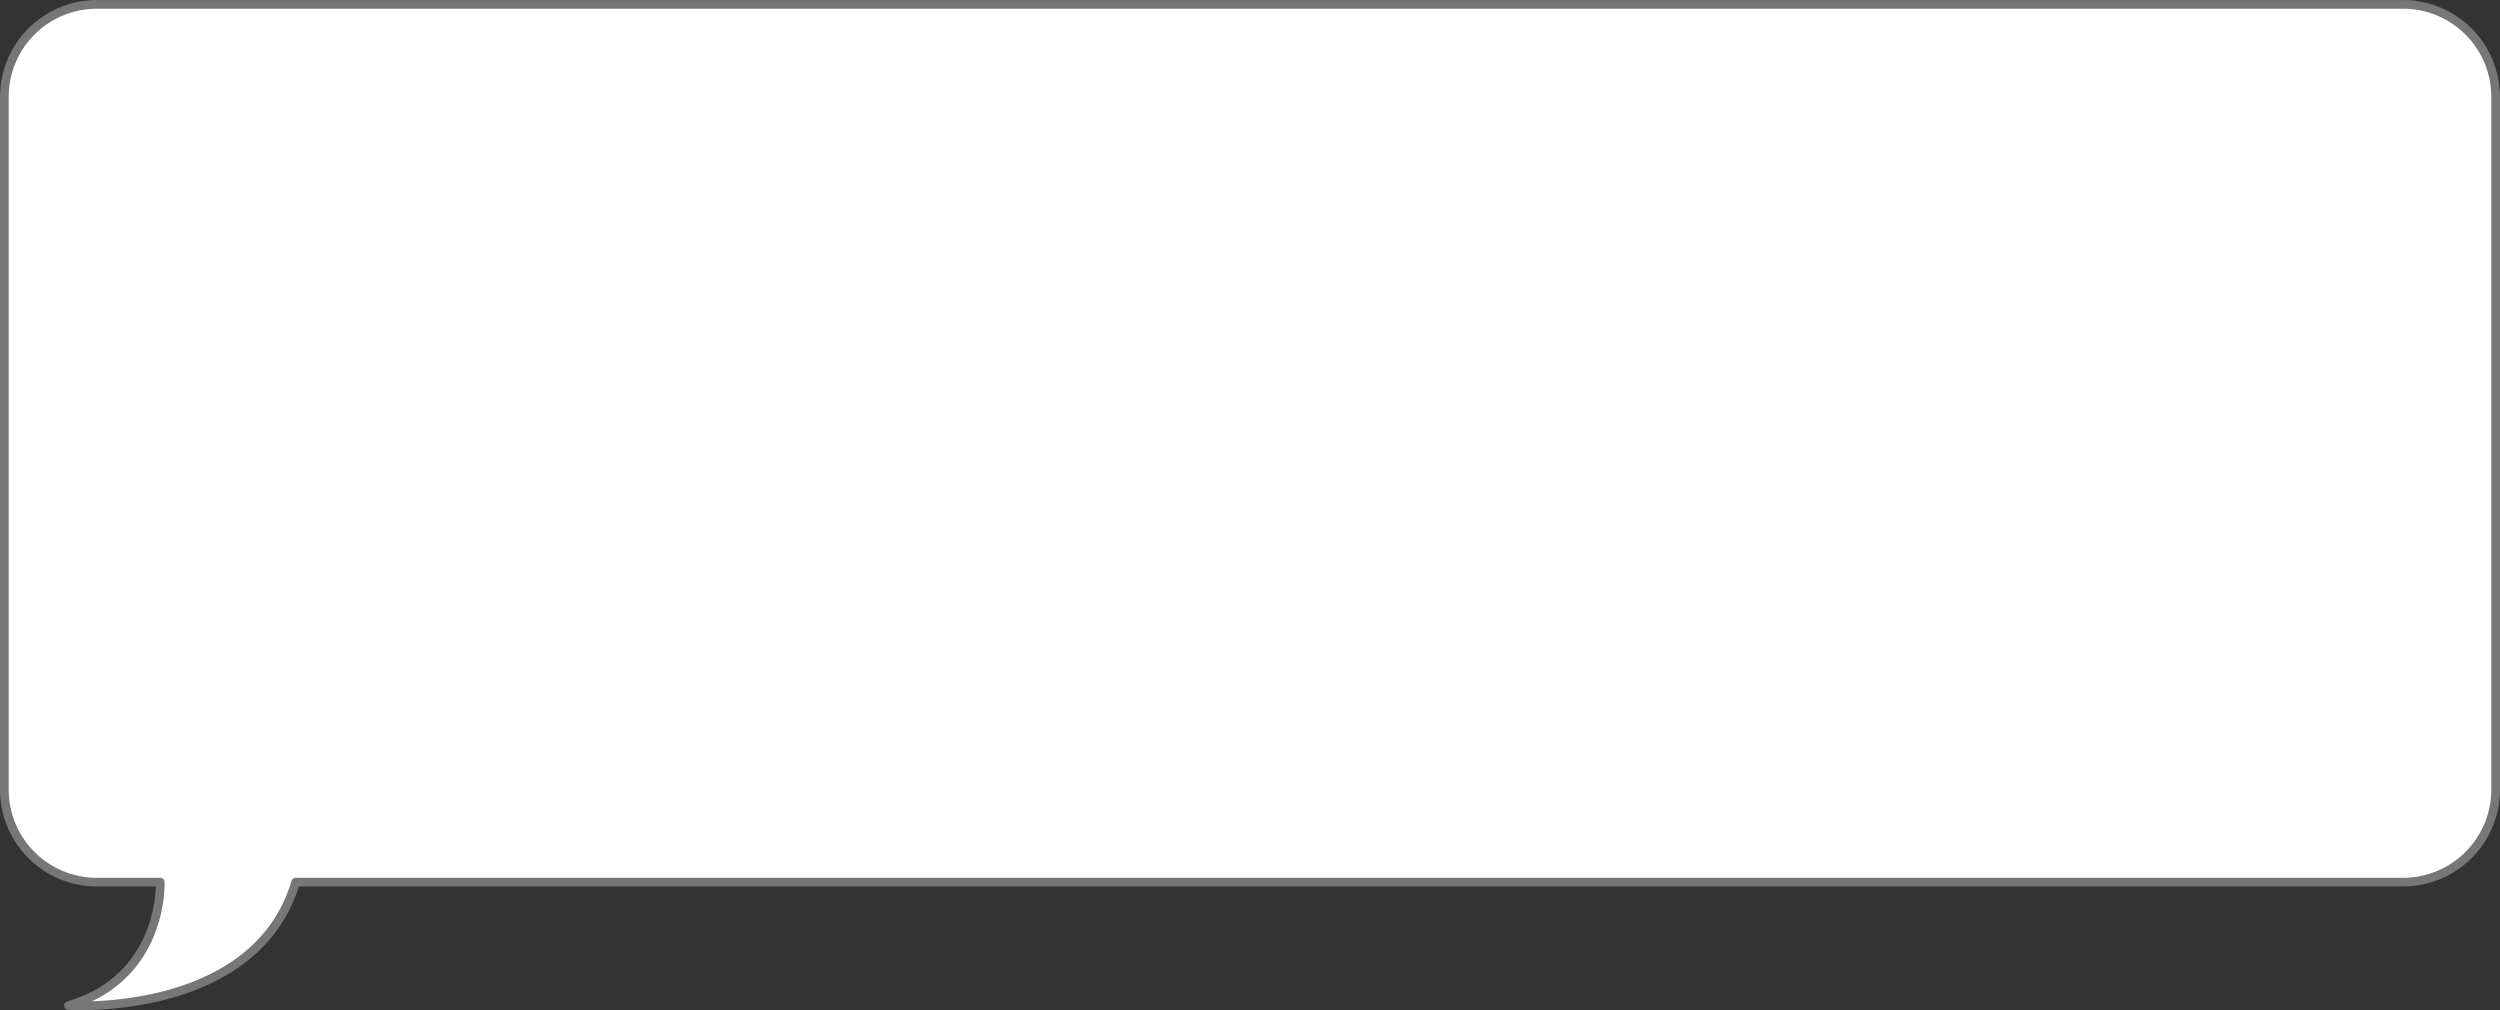 <svg xmlns="http://www.w3.org/2000/svg" viewBox="0 0 273.71 110.6">
  <rect x="0" y="0" width="273.71" height="110.6" fill="#333333" stroke="none"/>
  <title>hint</title>
  <path d="M263.1.48H10.61A10.12,10.12,0,0,0,.48,10.61V86.45A10.12,10.12,0,0,0,10.61,96.58h6.93S18,107,7.5,110.09c0,0,20.45,1.36,24.87-13.51H263.1a10.13,10.13,0,0,0,10.13-10.13V10.61A10.13,10.13,0,0,0,263.1.48Z" fill="#fff" stroke="#777" stroke-linecap="round" stroke-linejoin="round" stroke-width="0.95"/>
</svg>
